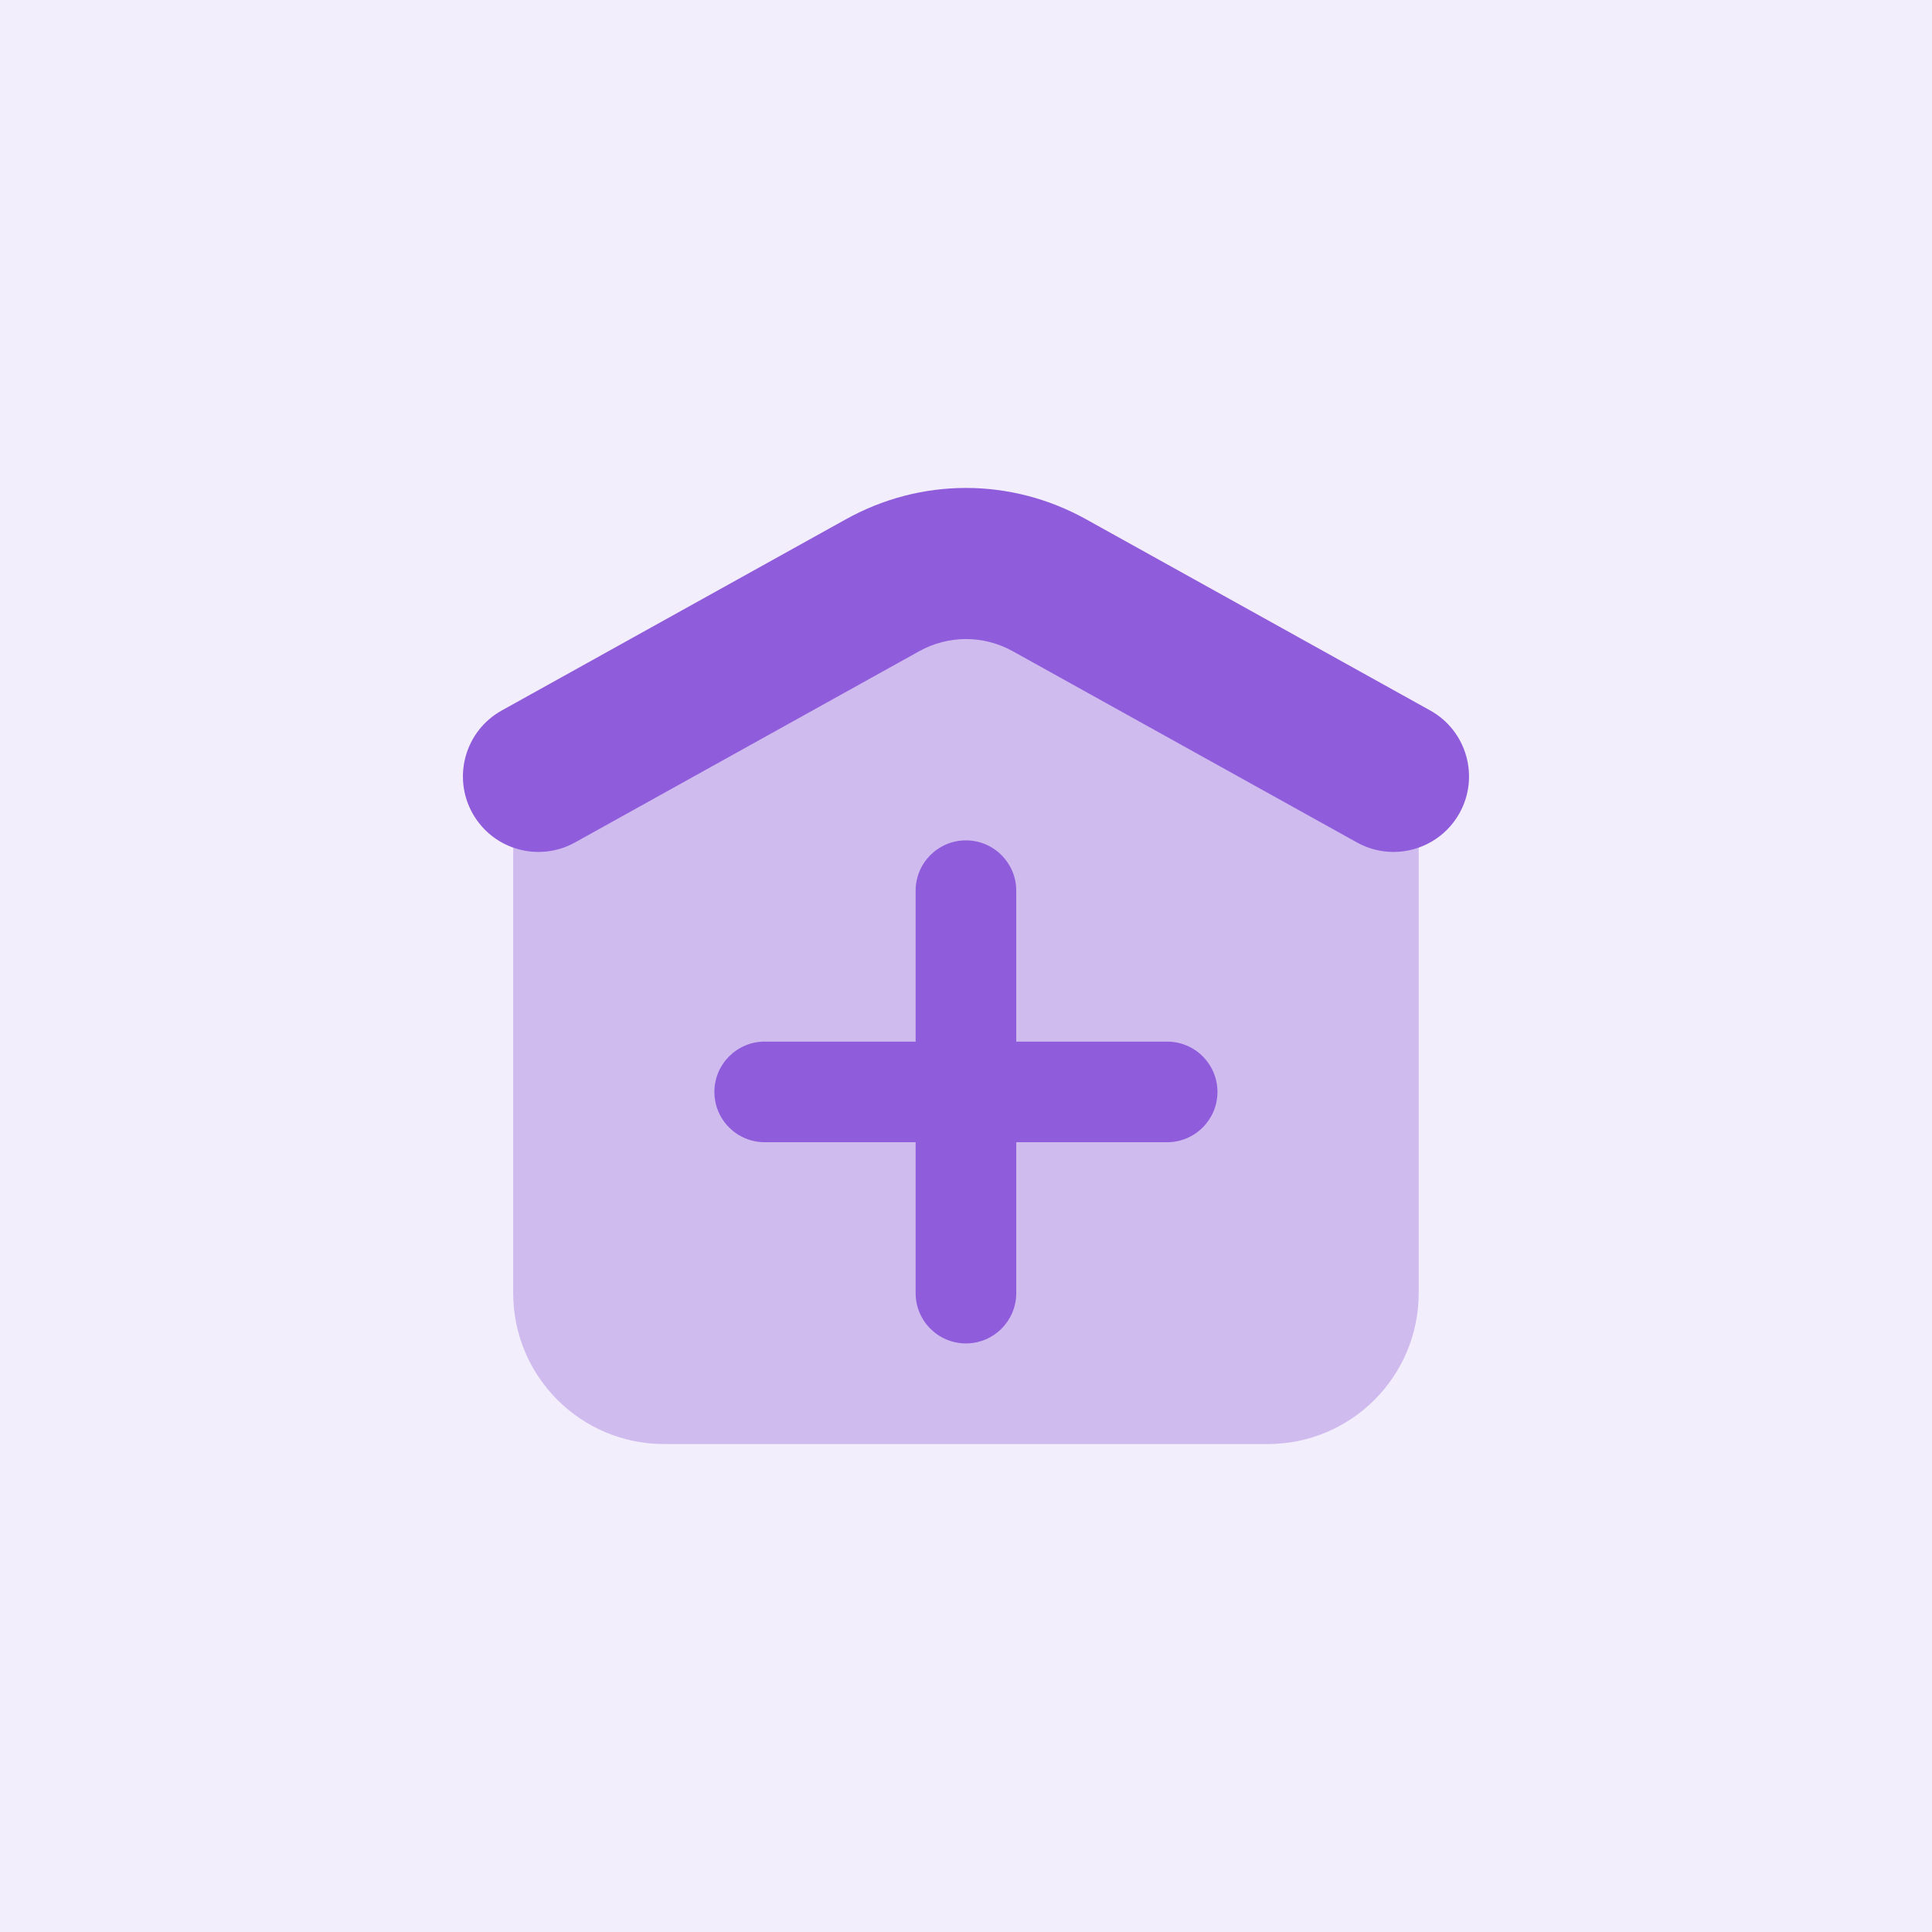 <svg xmlns="http://www.w3.org/2000/svg" width="112" height="112" viewBox="0 0 112 112" fill="none"><rect x="0" y="0" width="112" height="112" fill="#333333" stroke="none"/><g clip-path="url(#clip0_3903_25730)"><rect width="112" height="112" fill="#F3EEFB"></rect><circle cx="56" cy="56" r="56" fill="#F3EEFB"></circle><path d="M80.782 49.388C80.061 49.388 79.335 49.21 78.662 48.837L58.717 37.755C57.014 36.81 54.984 36.81 53.281 37.755L33.336 48.837C31.222 50.009 28.562 49.251 27.387 47.136C26.215 45.025 26.973 42.362 29.087 41.187L49.032 30.105C53.395 27.679 58.603 27.682 62.966 30.105L82.911 41.187C85.022 42.36 85.783 45.022 84.611 47.136C83.809 48.577 82.319 49.388 80.782 49.388Z" fill="#8F5CDB"></path><path opacity="0.35" d="M77.752 40.377L60.255 30.665C57.601 29.207 54.393 29.207 51.739 30.665L34.241 40.377C31.471 41.922 29.75 44.839 29.75 48.047V74.964C29.75 79.796 33.667 83.713 38.499 83.713H73.495C78.327 83.713 82.243 79.796 82.243 74.964V48.047C82.243 44.868 80.523 41.922 77.752 40.377Z" fill="#8F5CDB"></path><path d="M55.996 77.88C54.387 77.88 53.08 76.574 53.08 74.964V51.634C53.08 50.024 54.387 48.717 55.996 48.717C57.606 48.717 58.913 50.024 58.913 51.634V74.964C58.913 76.574 57.606 77.88 55.996 77.88Z" fill="#8F5CDB"></path><path d="M41.414 63.299C41.414 61.689 42.721 60.383 44.33 60.383H67.661C69.27 60.383 70.577 61.689 70.577 63.299C70.577 64.909 69.27 66.215 67.661 66.215H44.33C42.721 66.215 41.414 64.909 41.414 63.299Z" fill="#8F5CDB"></path></g><defs><clipPath id="clip0_3903_25730"><rect width="112" height="112" fill="white"></rect></clipPath></defs></svg>